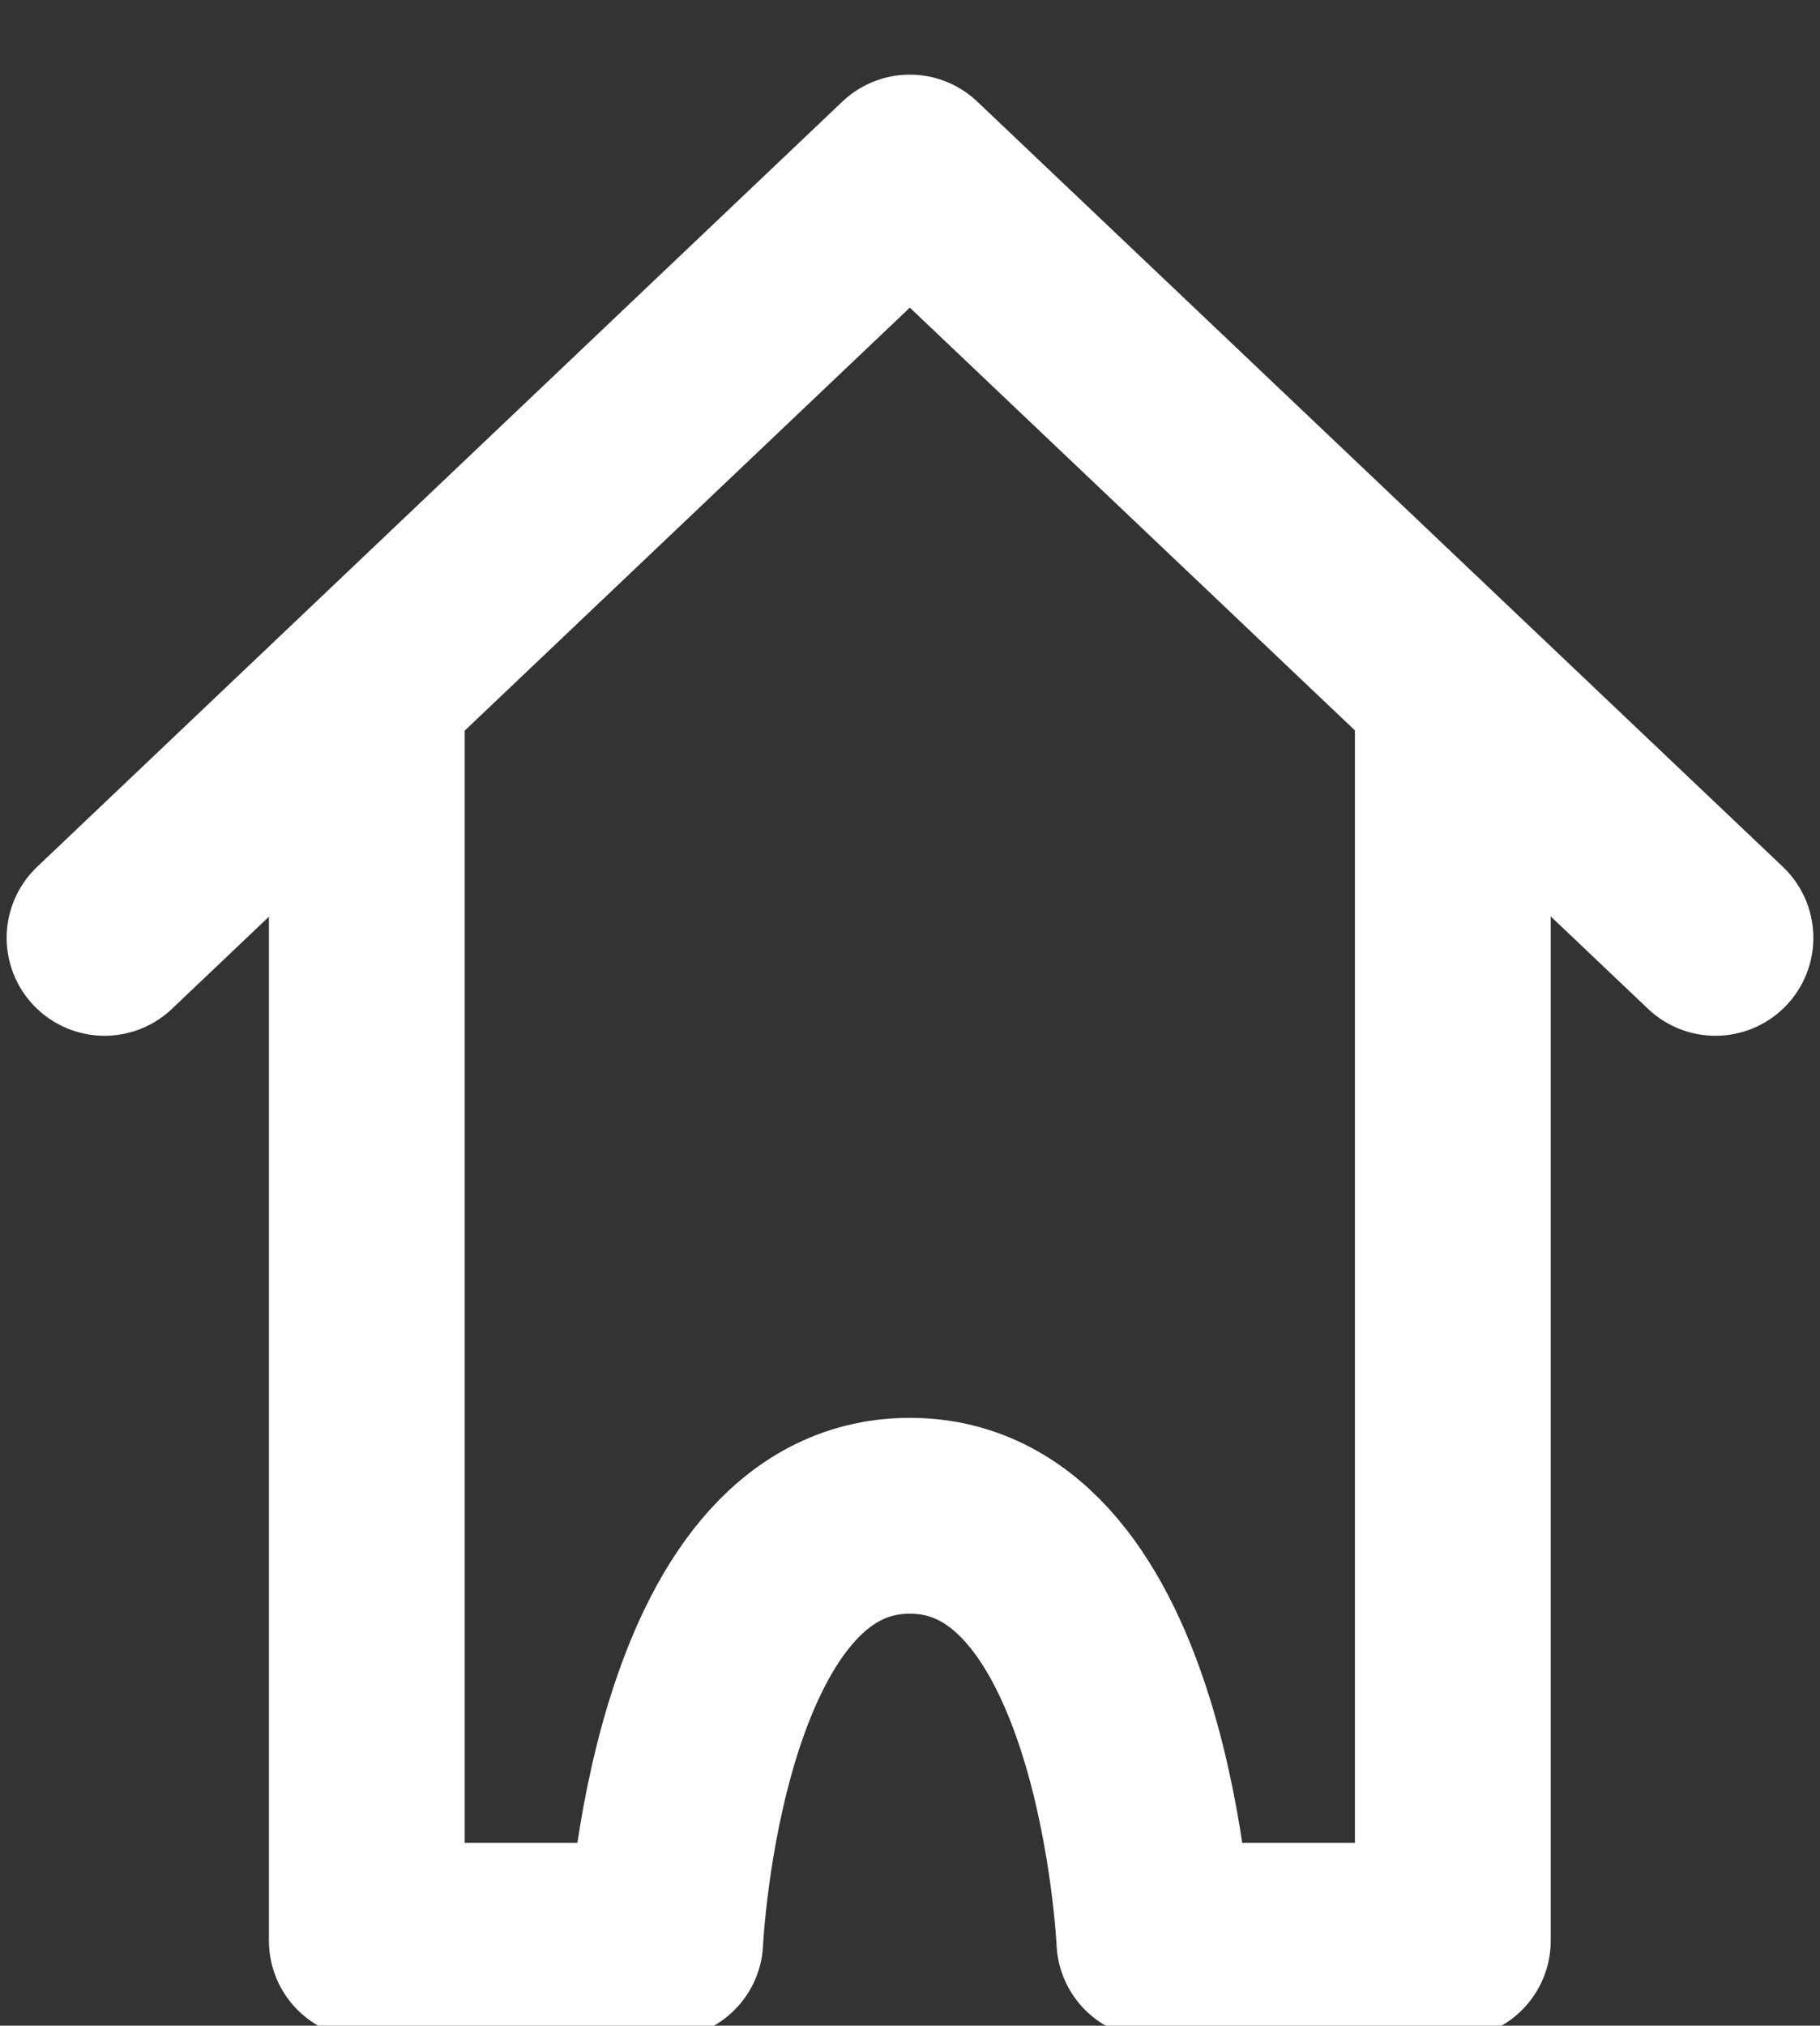 <?xml version="1.0" encoding="utf-8"?>
<!-- Generator: Adobe Illustrator 27.3.1, SVG Export Plug-In . SVG Version: 6.00 Build 0)  -->
<svg version="1.1" id="Layer_2_00000077321052388465694340000004461641744543506868_"
	 xmlns="http://www.w3.org/2000/svg" xmlns:xlink="http://www.w3.org/1999/xlink" x="0px" y="0px" viewBox="0 0 492.7 548.2"
	 style="enable-background:new 0 0 492.7 548.2;" xml:space="preserve">
<rect x="0" y="0" width="492.7" height="548.2" fill="#333333" stroke="none"/>
<style type="text/css">
	.st0{fill:none;stroke:#FFFFFF;stroke-width:53;stroke-linejoin:round;stroke-miterlimit:10;}
	.st1{fill:none;stroke:#FFFFFF;stroke-width:53;stroke-linecap:round;stroke-linejoin:round;stroke-miterlimit:10;}
</style>
<g id="Layer_1-2">
	<path class="st0" d="M393.3,191.2v334h-80.8c0,0-5.2-115-66.2-115s-66.2,115-66.2,115H99.3v-334"/>
	<polyline class="st1" points="464.4,253.8 246.3,46.7 28.3,253.8 	"/>
</g>
</svg>
